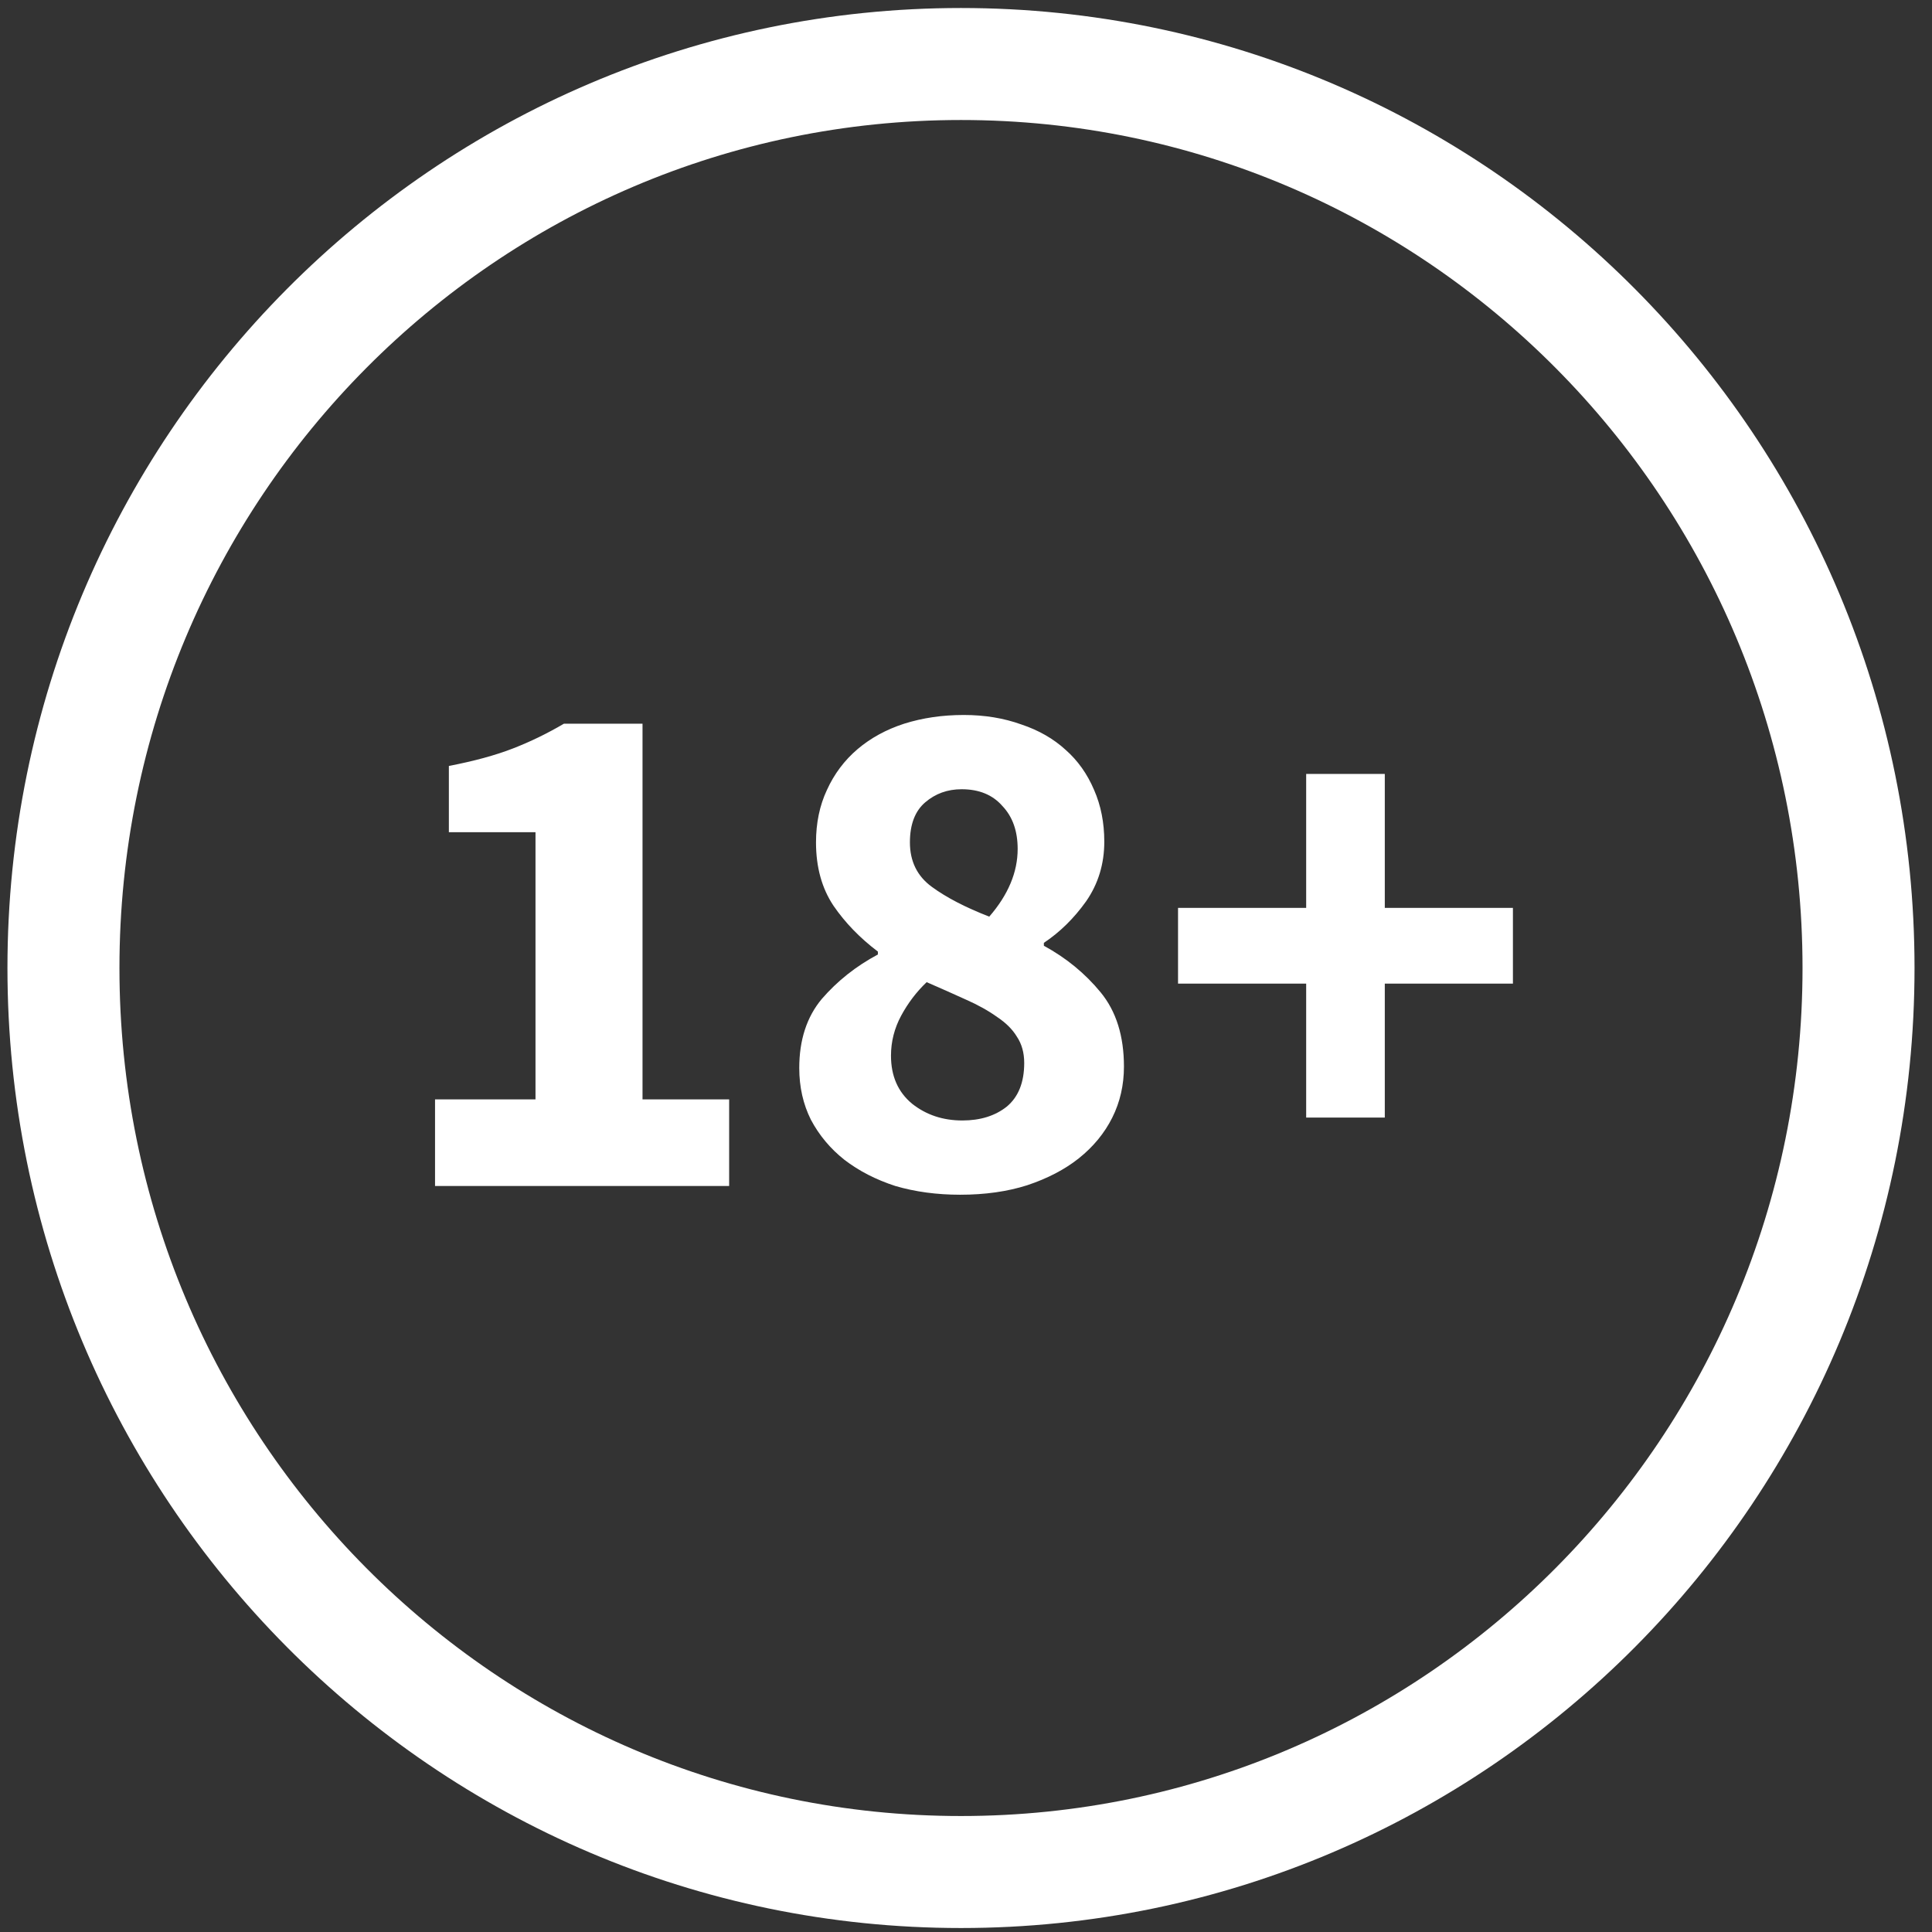 <svg width="69" height="69" viewBox="0 0 69 69" fill="none" xmlns="http://www.w3.org/2000/svg">
<rect x="0" y="0" width="69" height="69" fill="#333333" stroke="none"/>
<path d="M15.537 42.357V39.263H19.125V29.721H16.031V27.355C16.932 27.182 17.695 26.974 18.319 26.731C18.943 26.489 19.549 26.194 20.139 25.847H22.947V39.263H26.041V42.357H15.537ZM34.291 42.669C33.459 42.669 32.688 42.565 31.977 42.357C31.284 42.132 30.677 41.82 30.157 41.421C29.654 41.023 29.256 40.546 28.961 39.991C28.684 39.437 28.545 38.821 28.545 38.145C28.545 37.14 28.814 36.317 29.351 35.675C29.906 35.034 30.573 34.505 31.353 34.089V33.985C30.712 33.5 30.183 32.954 29.767 32.347C29.351 31.723 29.143 30.969 29.143 30.085C29.143 29.392 29.273 28.768 29.533 28.213C29.793 27.641 30.157 27.156 30.625 26.757C31.093 26.359 31.648 26.055 32.289 25.847C32.948 25.639 33.658 25.535 34.421 25.535C35.166 25.535 35.851 25.648 36.475 25.873C37.099 26.081 37.628 26.385 38.061 26.783C38.494 27.165 38.832 27.641 39.075 28.213C39.318 28.768 39.439 29.383 39.439 30.059C39.439 30.857 39.222 31.567 38.789 32.191C38.356 32.798 37.853 33.292 37.281 33.673V33.777C38.078 34.211 38.754 34.765 39.309 35.441C39.864 36.117 40.141 37.001 40.141 38.093C40.141 38.752 40.002 39.359 39.725 39.913C39.448 40.468 39.049 40.953 38.529 41.369C38.026 41.768 37.411 42.089 36.683 42.331C35.972 42.557 35.175 42.669 34.291 42.669ZM35.331 32.737C36.007 31.957 36.345 31.151 36.345 30.319C36.345 29.678 36.163 29.167 35.799 28.785C35.452 28.387 34.967 28.187 34.343 28.187C33.84 28.187 33.407 28.343 33.043 28.655C32.679 28.967 32.497 29.444 32.497 30.085C32.497 30.761 32.757 31.29 33.277 31.671C33.797 32.053 34.482 32.408 35.331 32.737ZM34.369 40.017C35.01 40.017 35.539 39.853 35.955 39.523C36.371 39.177 36.579 38.657 36.579 37.963C36.579 37.599 36.492 37.287 36.319 37.027C36.163 36.767 35.929 36.533 35.617 36.325C35.305 36.1 34.932 35.892 34.499 35.701C34.083 35.511 33.615 35.303 33.095 35.077C32.731 35.424 32.428 35.823 32.185 36.273C31.942 36.724 31.821 37.201 31.821 37.703C31.821 38.431 32.072 39.003 32.575 39.419C33.078 39.818 33.676 40.017 34.369 40.017ZM46.649 39.913V35.129H42.073V32.425H46.649V27.641H49.457V32.425H54.033V35.129H49.457V39.913H46.649Z" fill="white"/>
<path d="M66.376 34.572C66.376 52.416 52.012 66.858 34.321 66.858C16.63 66.858 2.266 52.416 2.266 34.572C2.266 16.728 16.63 2.286 34.321 2.286C52.012 2.286 66.376 16.728 66.376 34.572Z" stroke="white" stroke-width="4"/>
</svg>

